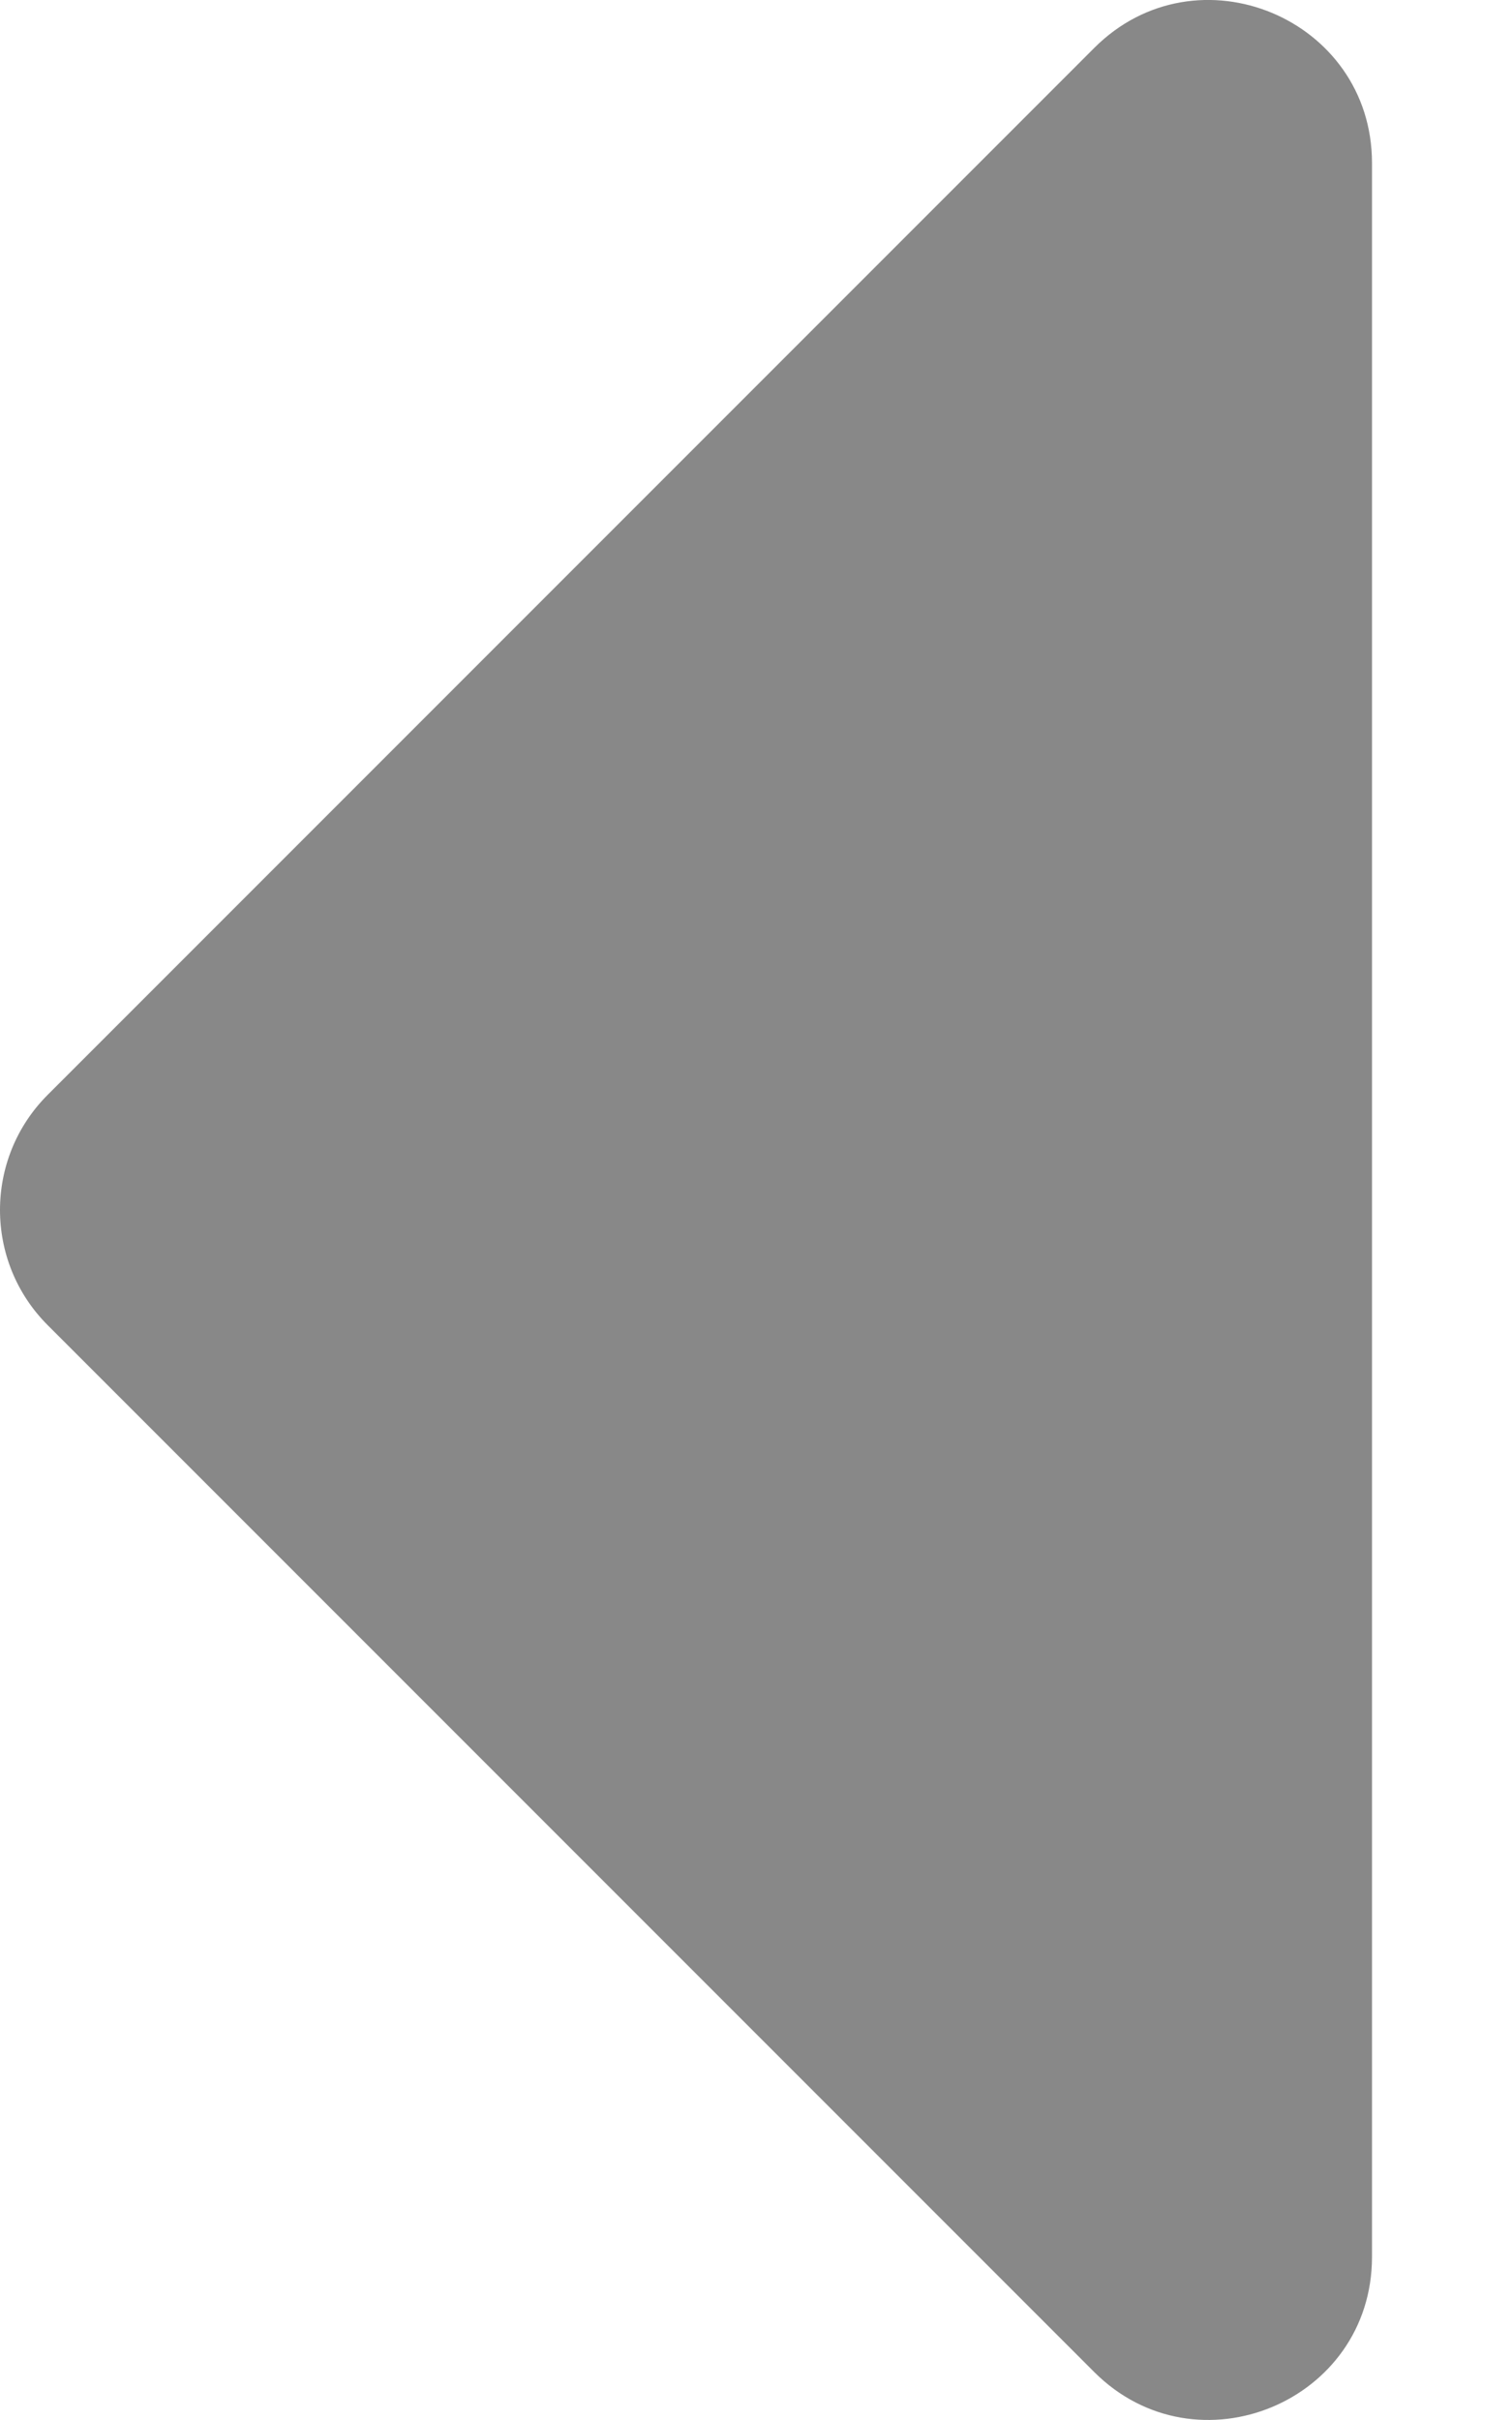<svg width="10" height="16" viewBox="0 0 10 16" fill="none" xmlns="http://www.w3.org/2000/svg">
<path d="M9.074 1.078V14.922C9.074 15.88 7.915 16.36 7.237 15.683L0.315 8.761C-0.105 8.341 -0.105 7.659 0.315 7.239L7.237 0.317C7.915 -0.361 9.074 0.12 9.074 1.078Z" fill="#888888"/>
</svg>
